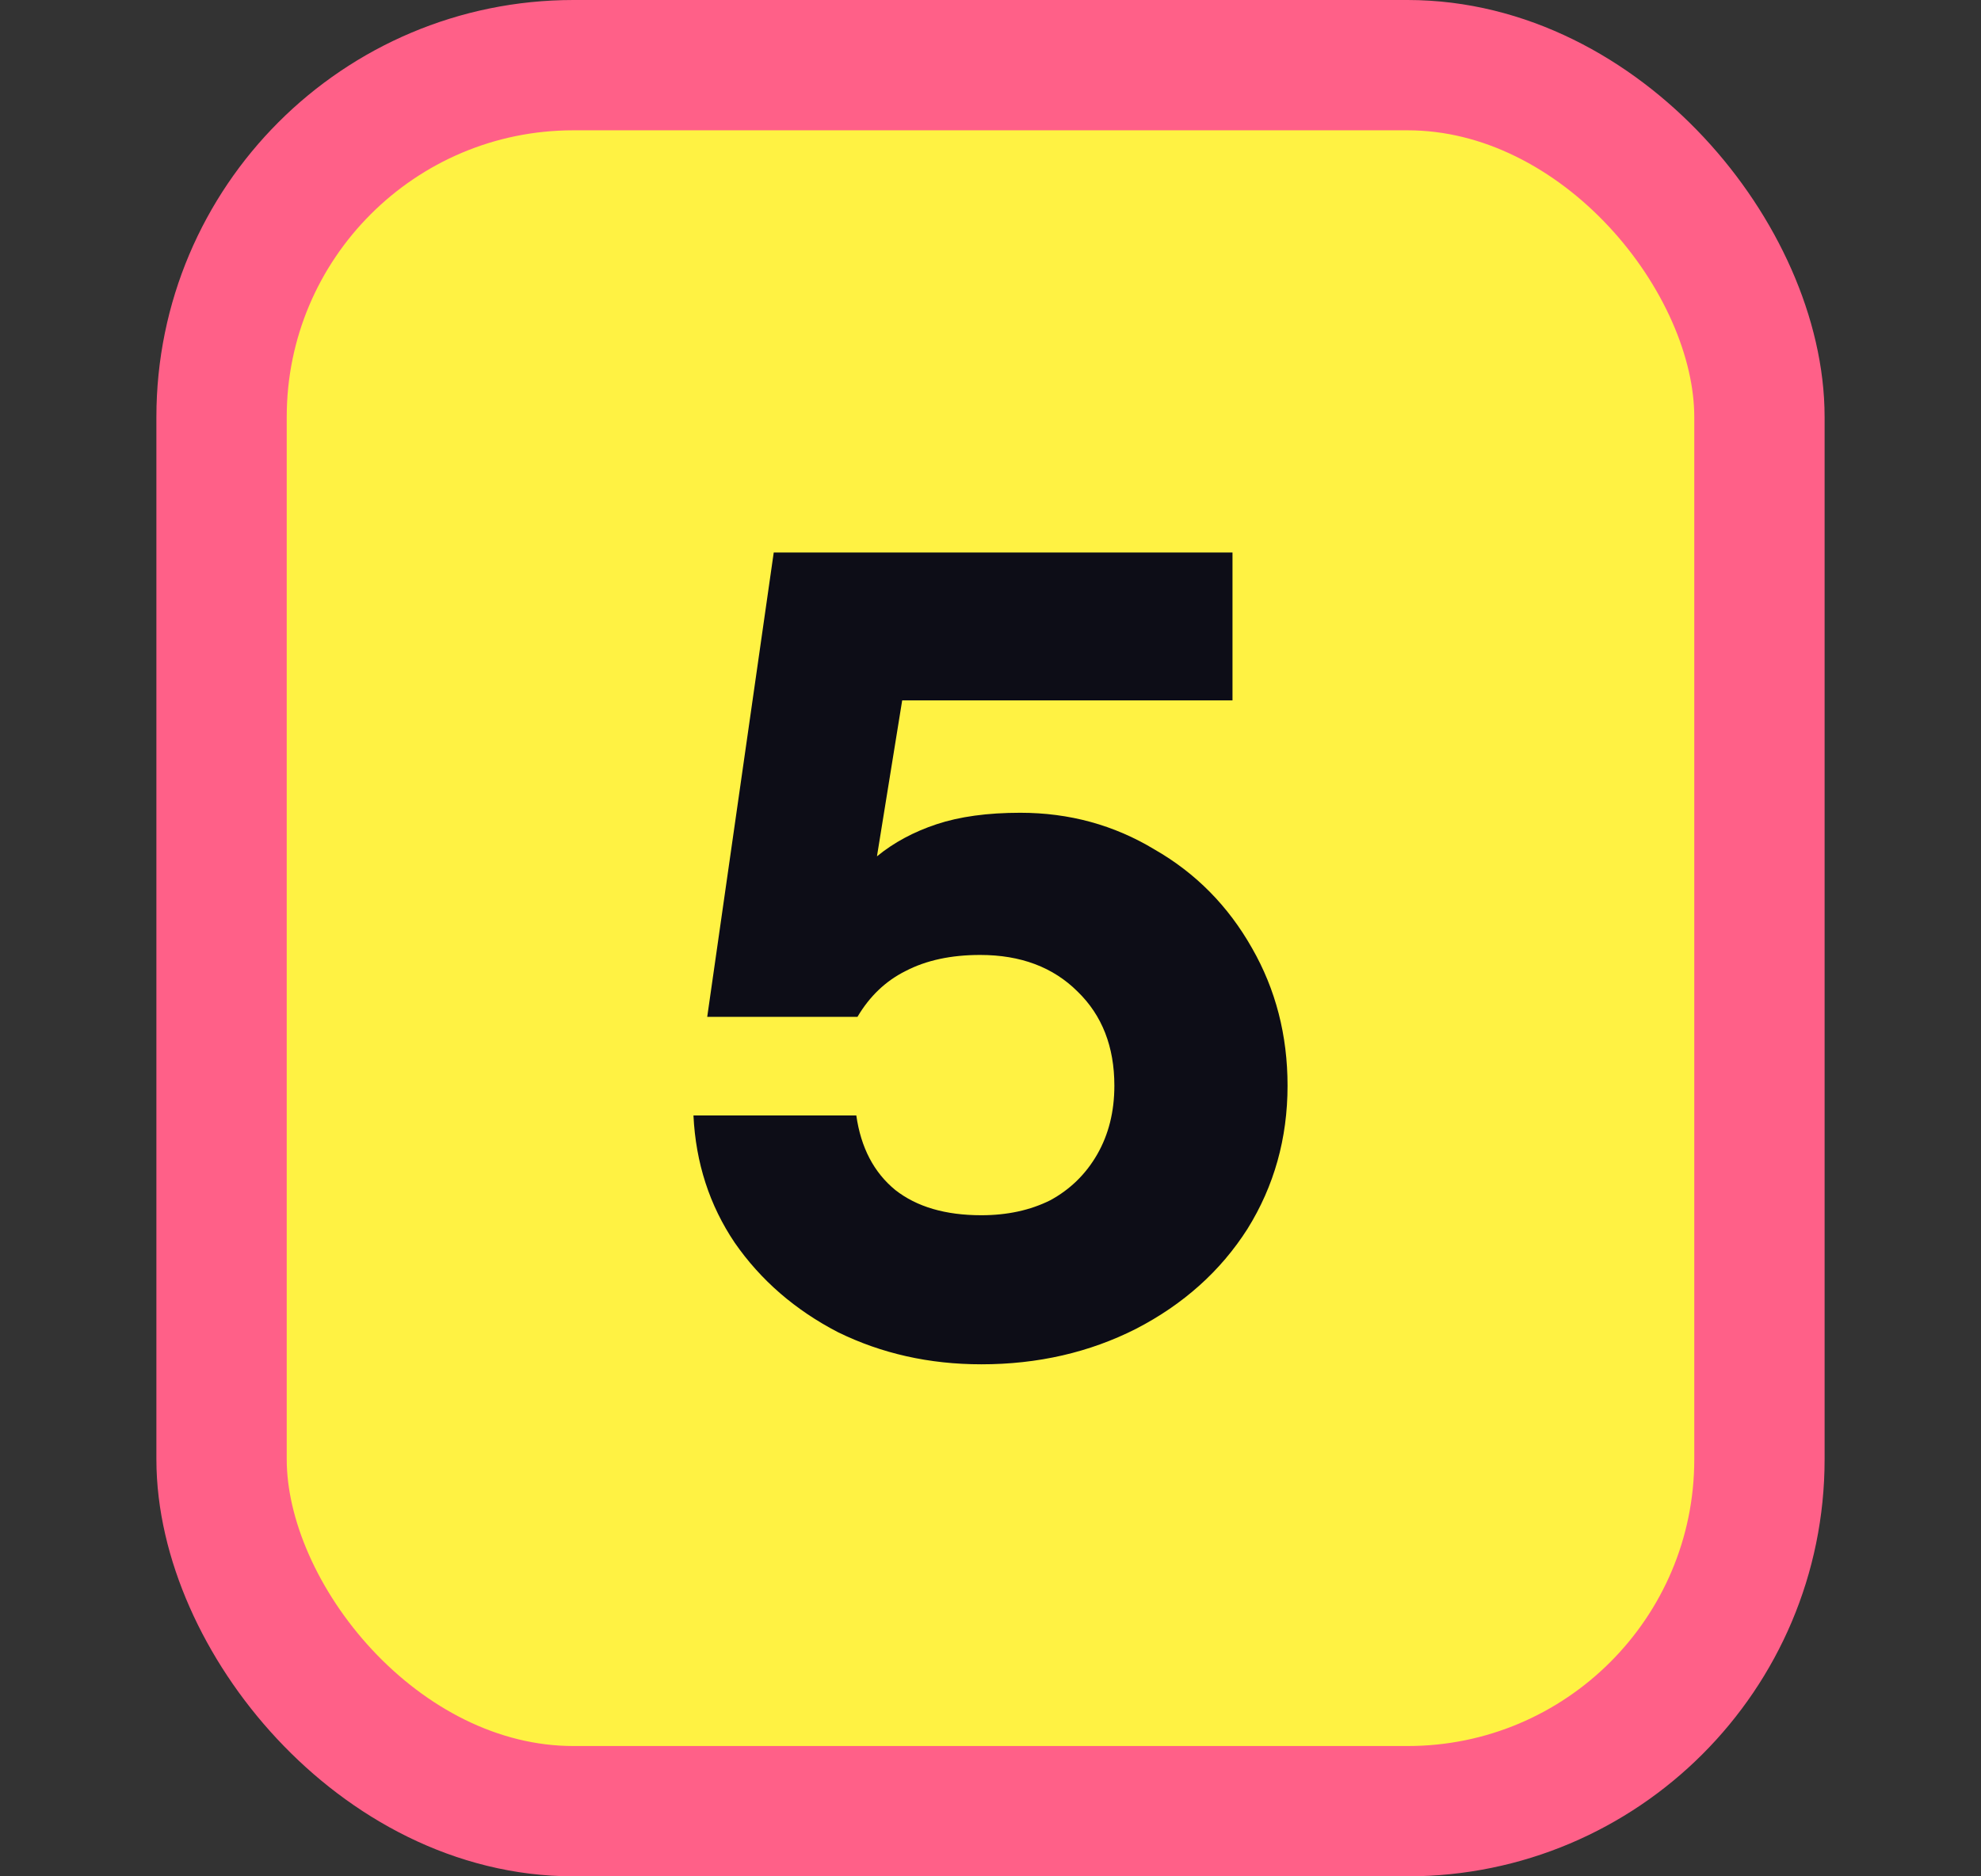 <svg width="19" height="18" viewBox="0 0 19 18" fill="none" xmlns="http://www.w3.org/2000/svg">
<rect x="0" y="0" width="19" height="18" fill="#333333" stroke="none"/>
<g clip-path="url(#clip0_90_5491)">
<rect x="2.125" y="0.625" width="14.75" height="16.75" rx="3.375" fill="#FFF243" stroke="#FF6088" stroke-width="1.25"/>
<path d="M9.412 13.088C8.913 13.088 8.455 12.985 8.037 12.78C7.626 12.567 7.296 12.281 7.047 11.922C6.805 11.563 6.673 11.156 6.651 10.701H8.213C8.257 11.009 8.381 11.247 8.587 11.416C8.792 11.577 9.067 11.658 9.412 11.658C9.661 11.658 9.881 11.61 10.072 11.515C10.262 11.412 10.413 11.266 10.523 11.075C10.633 10.884 10.688 10.664 10.688 10.415C10.688 10.041 10.57 9.74 10.336 9.513C10.101 9.278 9.789 9.161 9.401 9.161C9.122 9.161 8.884 9.212 8.686 9.315C8.495 9.41 8.341 9.557 8.224 9.755H6.783L7.421 5.3H11.821V6.719H8.653L8.411 8.215C8.572 8.083 8.763 7.98 8.983 7.907C9.203 7.834 9.47 7.797 9.786 7.797C10.255 7.797 10.684 7.914 11.073 8.149C11.469 8.376 11.78 8.692 12.008 9.095C12.235 9.491 12.349 9.931 12.349 10.415C12.349 10.921 12.22 11.379 11.964 11.79C11.707 12.193 11.351 12.512 10.897 12.747C10.45 12.974 9.954 13.088 9.412 13.088Z" fill="#0D0D17"/>
</g>
<defs>
<clipPath id="clip0_90_5491">
<rect width="18" height="18" fill="white" transform="translate(0.5)"/>
</clipPath>
</defs>
</svg>
